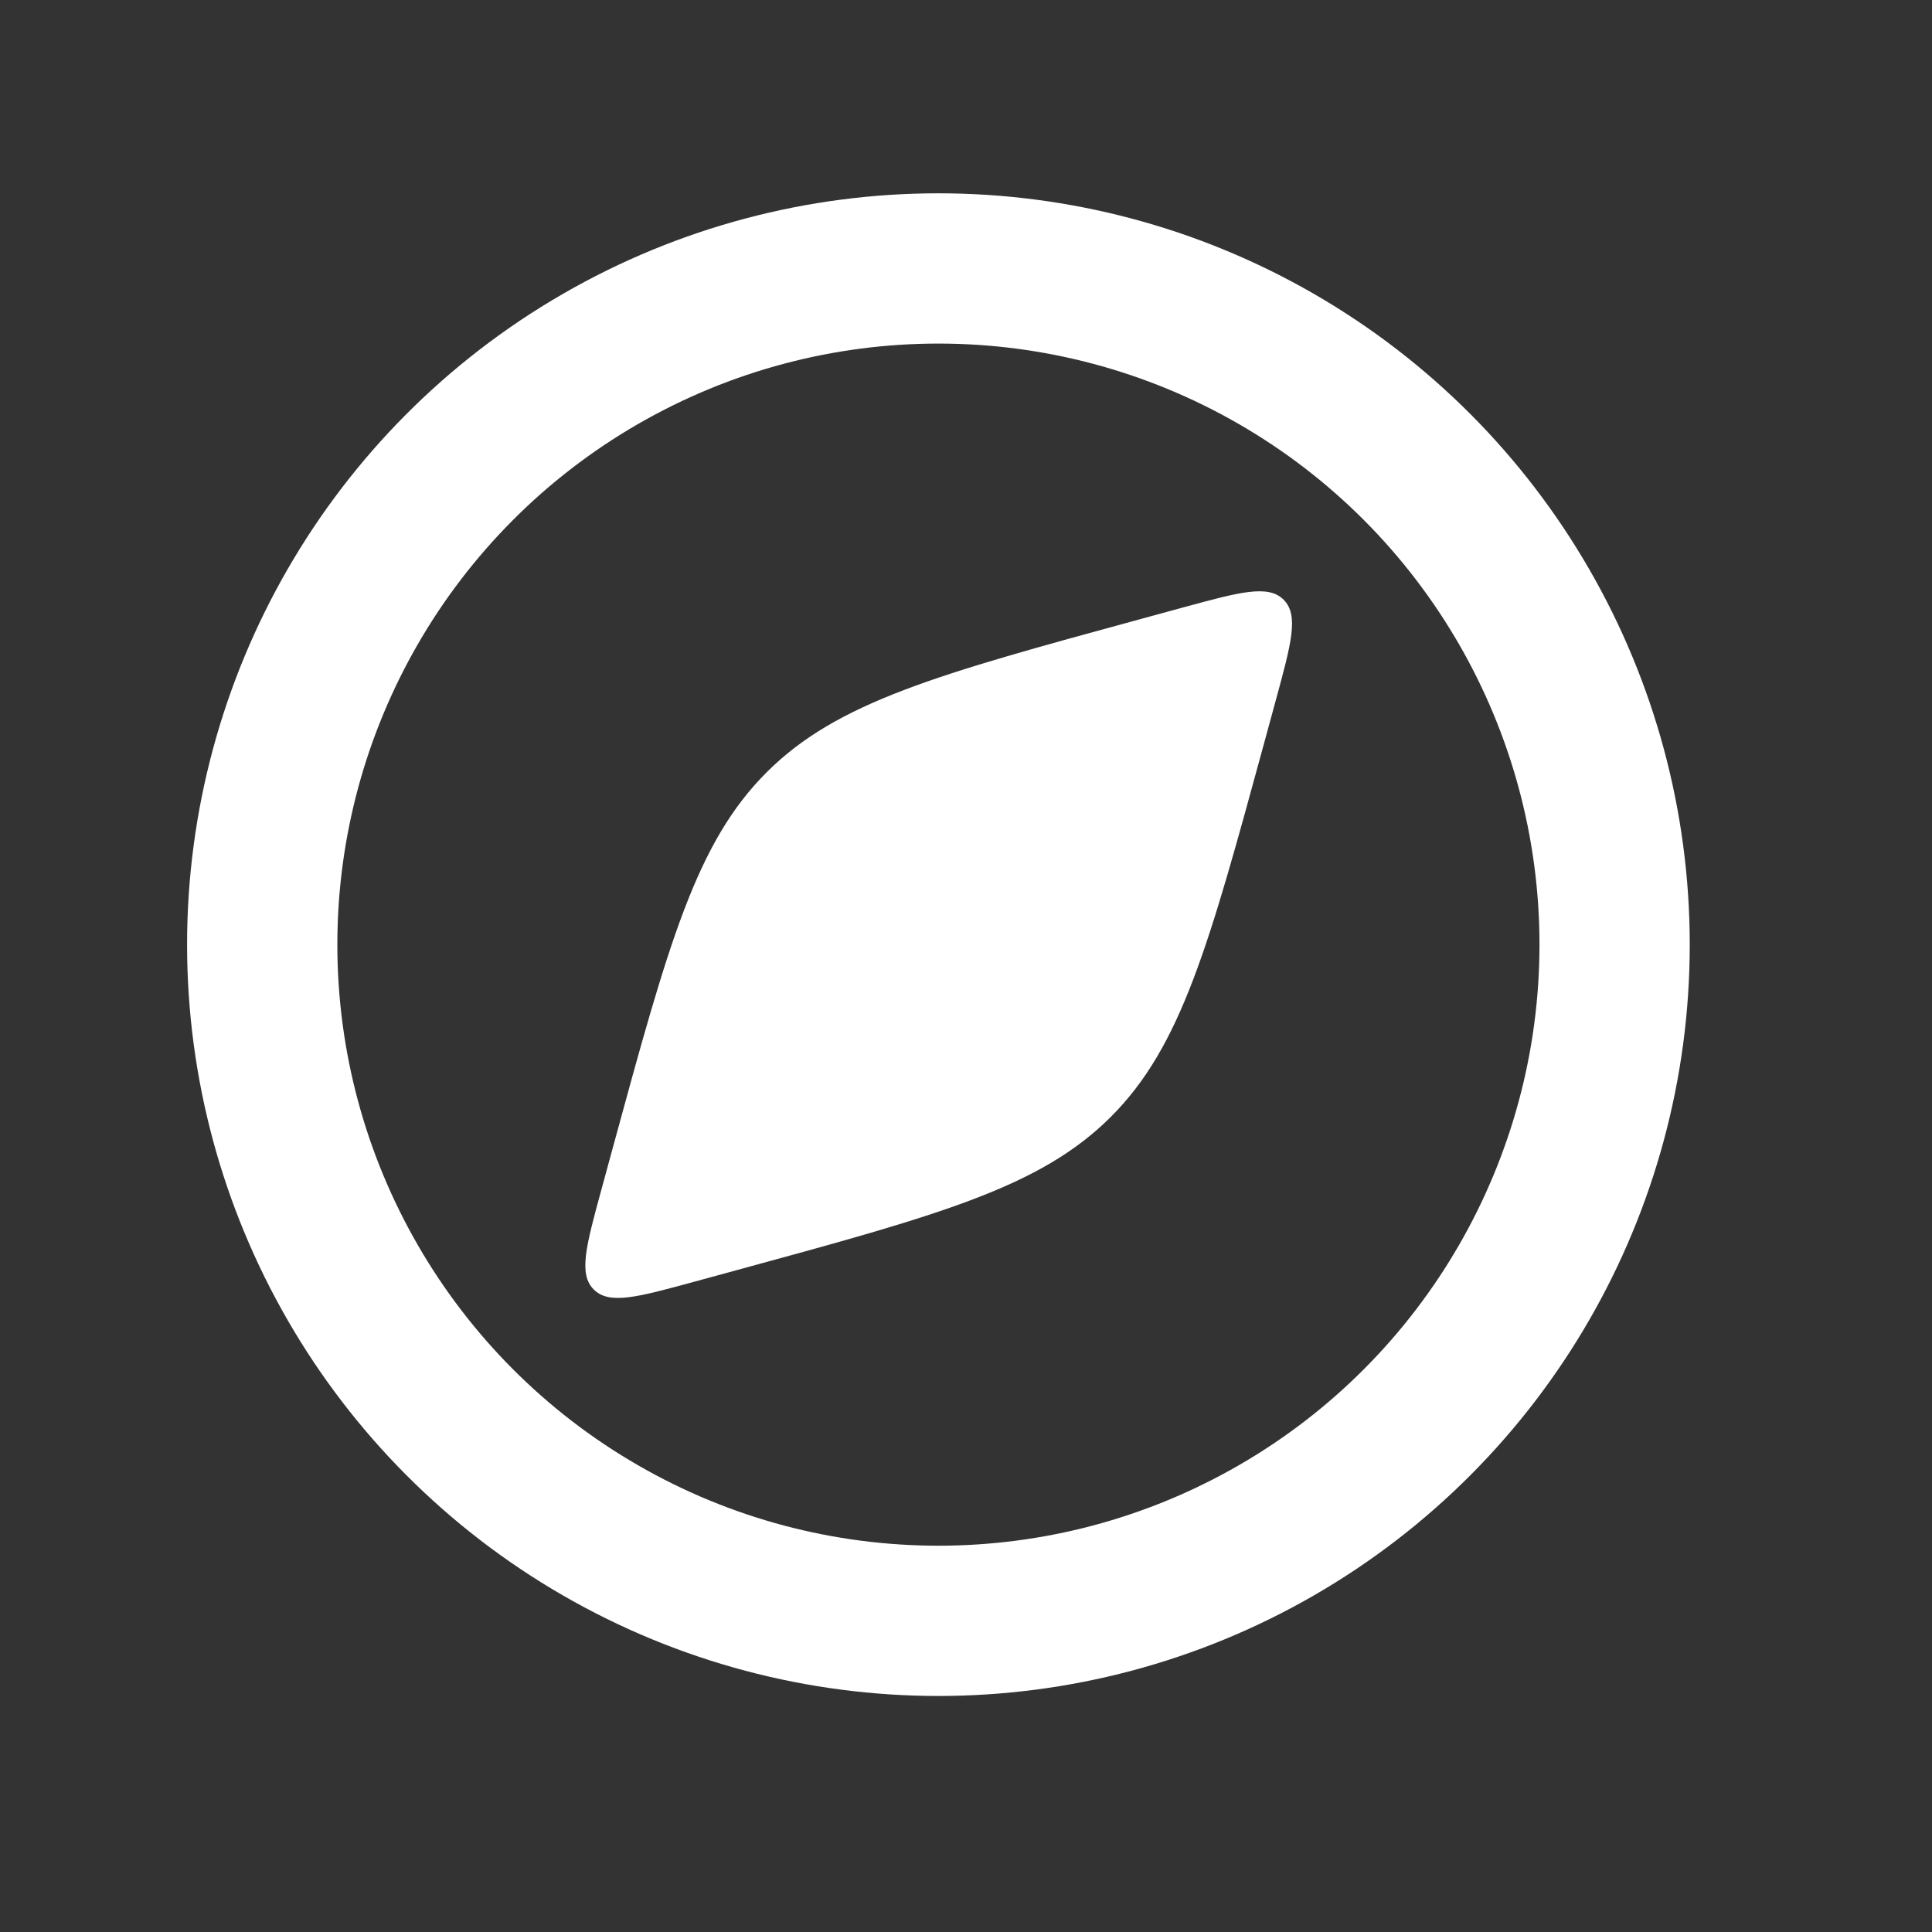 <svg width="18" height="18" viewBox="0 0 18 18" fill="none" xmlns="http://www.w3.org/2000/svg">
<rect x="0" y="0" width="18" height="18" fill="#333333" stroke="none"/>
<g clip-path="url(#clip0_43_61149)">
<circle cx="8.743" cy="8.801" r="6.3" stroke="white" stroke-width="1.4"/>
<path d="M11.028 5.658C11.553 5.515 11.815 5.444 11.959 5.587C12.103 5.731 12.031 5.993 11.888 6.518L11.778 6.922C11.264 8.806 11.007 9.748 10.35 10.405C9.693 11.062 8.751 11.319 6.866 11.833L6.463 11.943C5.938 12.086 5.676 12.158 5.532 12.014C5.388 11.871 5.46 11.608 5.603 11.084L5.713 10.68C6.227 8.796 6.484 7.854 7.141 7.197C7.798 6.539 8.741 6.282 10.625 5.768L11.028 5.658Z" fill="white"/>
<circle cx="8.743" cy="8.801" r="1.05" fill="white"/>
</g>
<defs>
<clipPath id="clip0_43_61149">
<rect width="16.8" height="16.8" fill="white" transform="translate(0.347 0.4)"/>
</clipPath>
</defs>
</svg>
